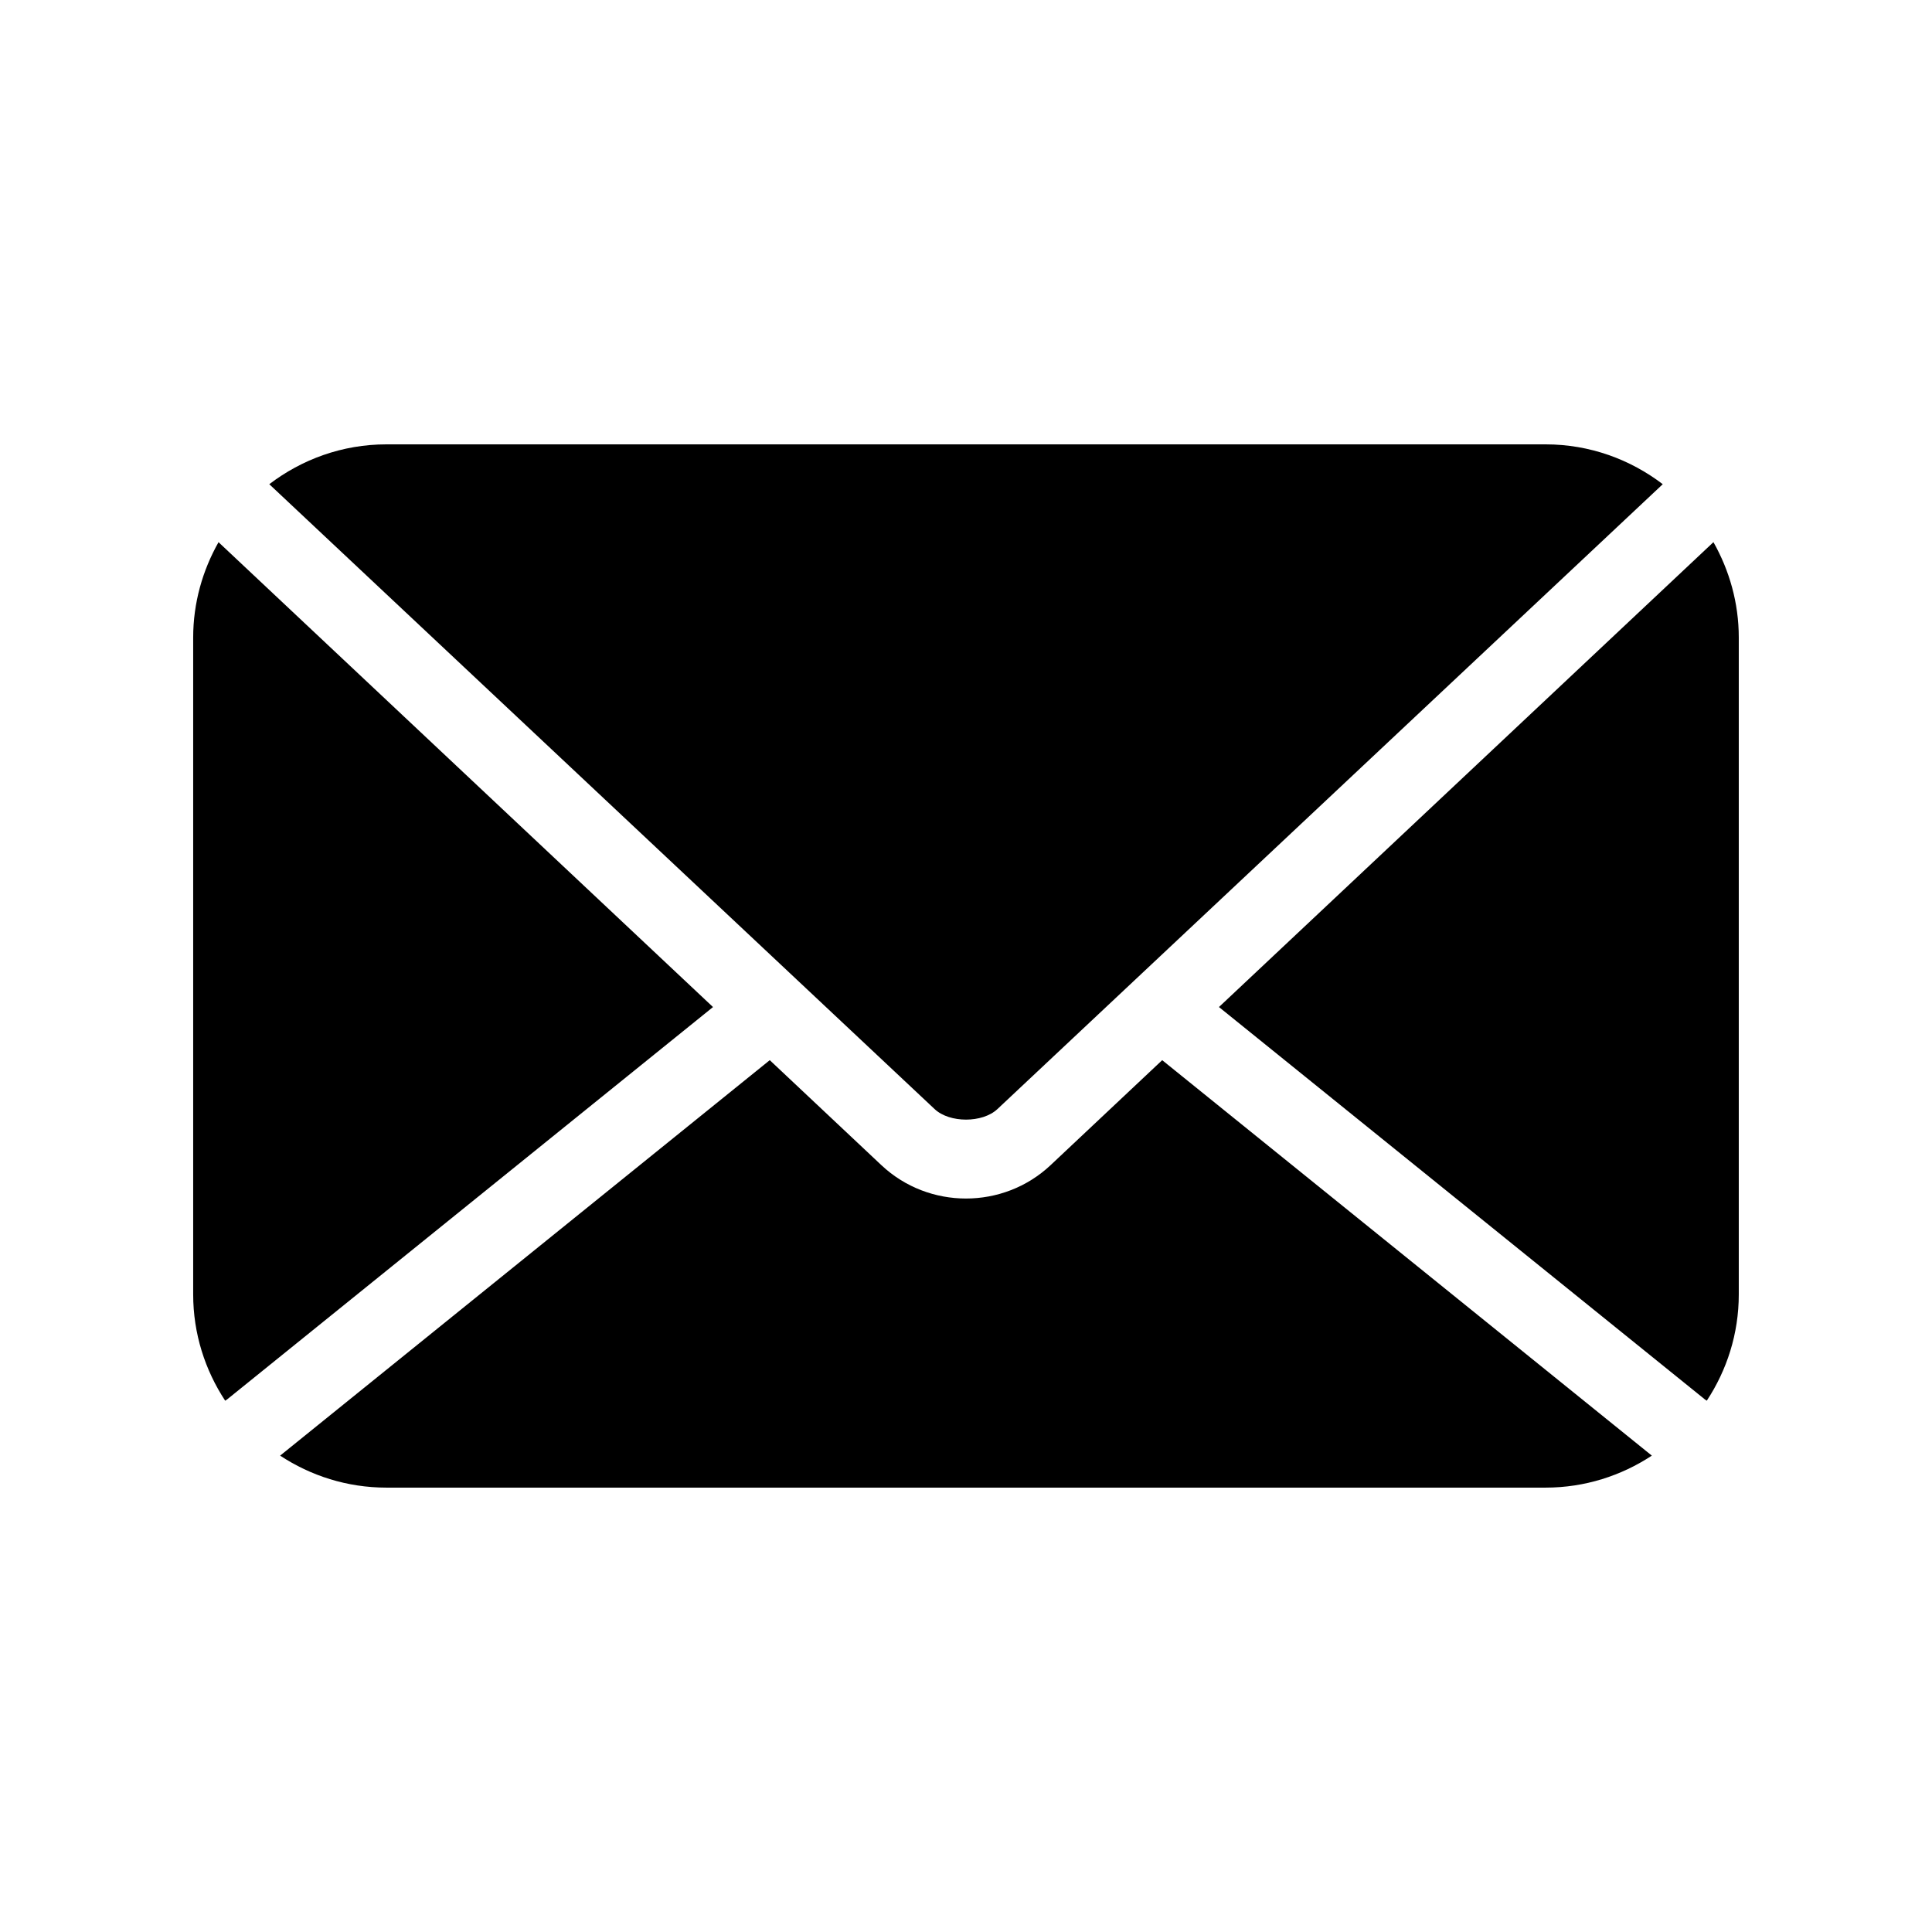 <svg id="sendemail" xmlns:dc="http://purl.org/dc/elements/1.1/" xmlns:cc="http://creativecommons.org/ns#" xmlns:rdf="http://www.w3.org/1999/02/22-rdf-syntax-ns#" xmlns:svg="http://www.w3.org/2000/svg" xmlns="http://www.w3.org/2000/svg" xmlns:sodipodi="http://sodipodi.sourceforge.net/DTD/sodipodi-0.dtd" xmlns:inkscape="http://www.inkscape.org/namespaces/inkscape" version="1.1" x="0px" y="0px" viewBox="0 0 100 100"><g transform="translate(0,-952.362)"><path  class="s-action" style="color:#000000;enable-background:accumulate;" d="m 20,975.362 c -2.287,0 -4.381,0.781 -6.062,2.062 l 34.438,32.344 c 0.774,0.727 2.476,0.727 3.25,0 l 34.438,-32.344 c -1.681,-1.282 -3.776,-2.062 -6.062,-2.062 l -60,0 z m -8.688,5.062 c -0.824,1.455 -1.313,3.14 -1.313,4.938 l 0,34 c 0,2.037 0.619,3.923 1.656,5.5 l 0.094,-0.062 25.156,-20.313 -25.594,-24.062 z m 77.375,0 -25.594,24.062 25.156,20.313 0.094,0.062 c 1.038,-1.577 1.656,-3.463 1.656,-5.5 l 0,-34 c 0,-1.797 -0.489,-3.483 -1.312,-4.938 z m -48.844,26.812 -25.344,20.469 c 1.577,1.038 3.463,1.656 5.5,1.656 l 60,0 c 2.037,0 3.923,-0.619 5.5,-1.656 l -25.344,-20.469 -5.781,5.438 c -2.447,2.298 -6.303,2.298 -8.75,0 l -5.781,-5.438 z" fill="#000000" stroke="none" marker="none" visibility="visible" display="inline" overflow="visible"></path></g></svg>